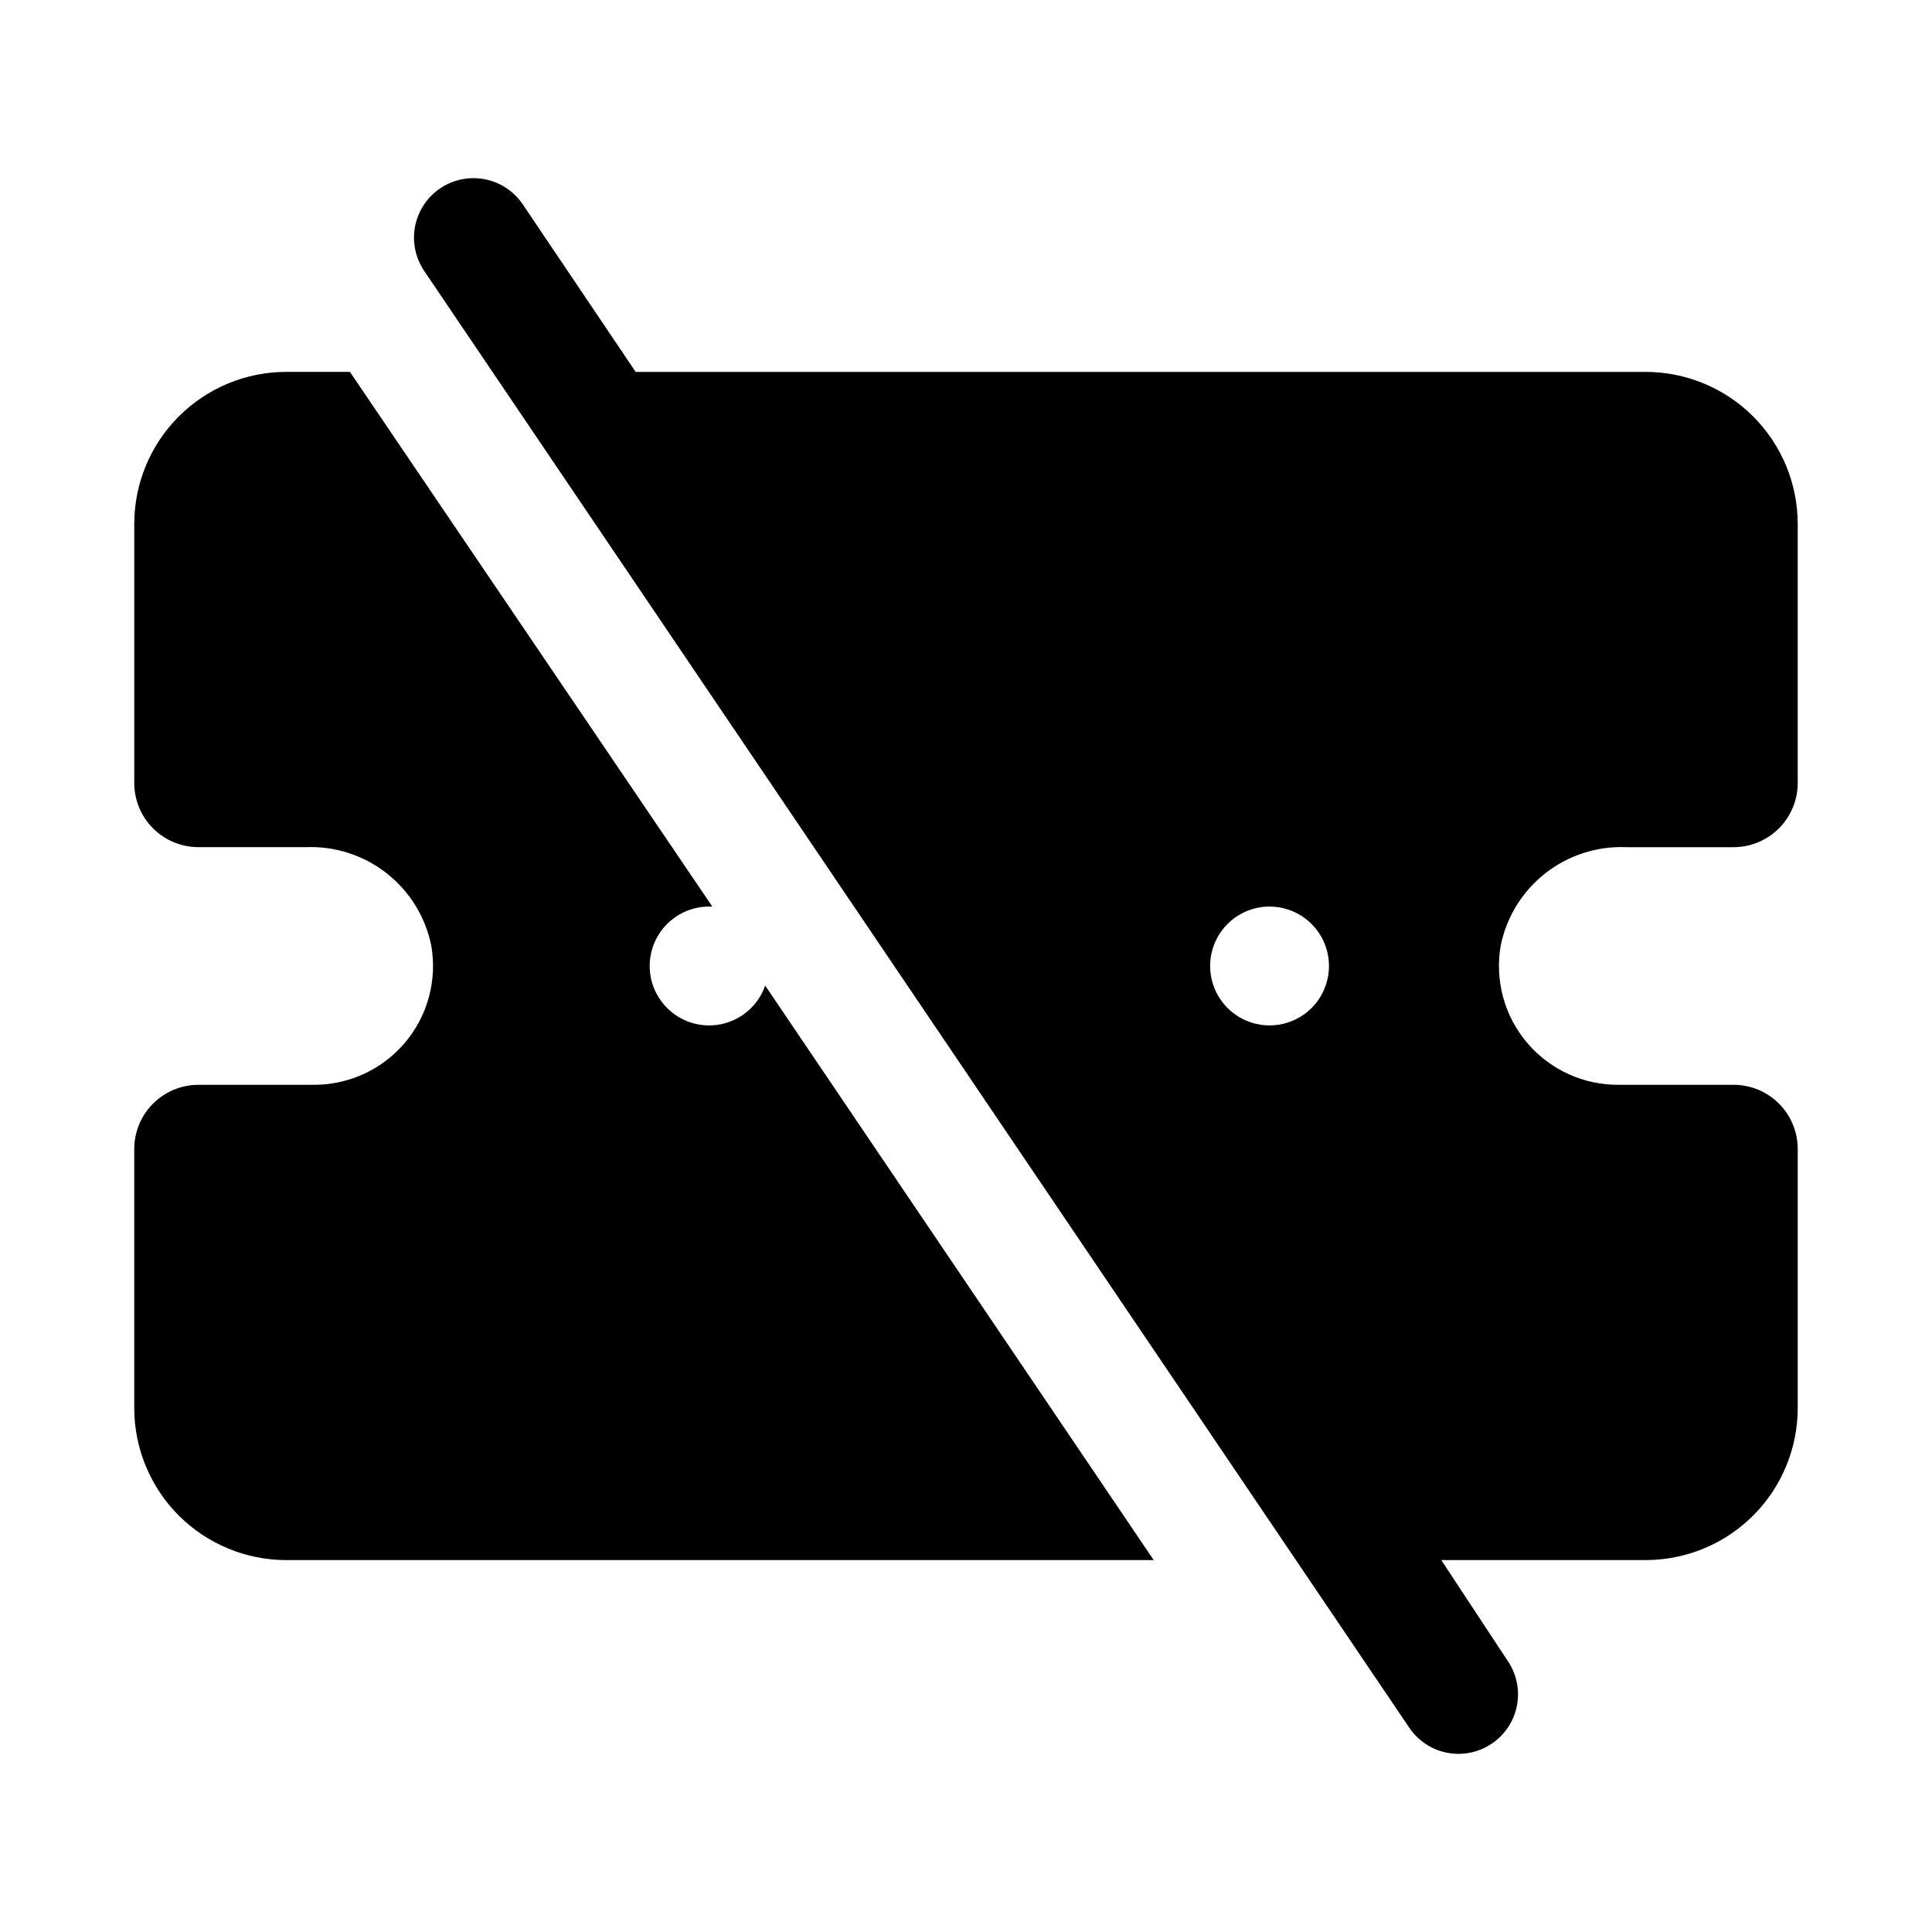 <?xml version="1.0" encoding="UTF-8"?>
<!-- Uploaded to: ICON Repo, www.svgrepo.com, Generator: ICON Repo Mixer Tools -->
<svg fill="#000000" width="800px" height="800px" version="1.1" viewBox="144 144 512 512" xmlns="http://www.w3.org/2000/svg">
 <g>
  <path d="m226.81 431.49h-30.227c-4.512 0-8.836 1.789-12.023 4.981-3.188 3.188-4.981 7.512-4.981 12.02v68.645c0 10.691 4.246 20.941 11.805 28.5 7.559 7.559 17.809 11.805 28.5 11.805h229.86l-102.96-152.25v0.004c-1.281 3.656-3.863 6.715-7.254 8.586s-7.356 2.43-11.129 1.562c-3.777-0.867-7.102-3.094-9.336-6.258-2.238-3.164-3.231-7.043-2.785-10.891 0.445-3.848 2.289-7.398 5.188-9.969 2.898-2.574 6.641-3.988 10.516-3.973h0.789l-96.039-141.7h-16.848c-10.691 0-20.941 4.246-28.5 11.805-7.559 7.559-11.805 17.809-11.805 28.5v68.645c0 4.508 1.793 8.832 4.981 12.023 3.188 3.188 7.512 4.981 12.023 4.981h28.496c7.738-0.305 15.336 2.16 21.422 6.949 6.086 4.789 10.27 11.59 11.797 19.184 1.594 9.234-1.004 18.695-7.09 25.816-6.09 7.121-15.031 11.164-24.398 11.027z"/>
  <path d="m574.91 368.51h28.496c4.512 0 8.836-1.793 12.023-4.981 3.191-3.191 4.981-7.516 4.981-12.023v-68.645c0-10.691-4.246-20.941-11.805-28.5-7.559-7.559-17.809-11.805-28.5-11.805h-267.65l-29.914-44.398c-3.148-4.668-8.551-7.301-14.168-6.91-5.617 0.395-10.602 3.754-13.066 8.816-2.469 5.062-2.051 11.059 1.102 15.727l261.04 386.04c2.336 3.473 5.953 5.871 10.059 6.668 4.106 0.797 8.363-0.07 11.824-2.414 3.473-2.336 5.871-5.957 6.668-10.062 0.797-4.106-0.07-8.359-2.414-11.824l-17.637-26.766h54.633c10.609-0.121 20.738-4.426 28.195-11.969 7.457-7.547 11.637-17.727 11.637-28.336v-68.645c0-4.508-1.789-8.832-4.981-12.02-3.188-3.191-7.512-4.981-12.023-4.981h-30.227c-9.367 0.137-18.309-3.906-24.395-11.027-6.09-7.121-8.688-16.582-7.094-25.816 1.527-7.594 5.711-14.395 11.797-19.184 6.09-4.789 13.684-7.254 21.422-6.949zm-94.465 15.742c4.176 0 8.18 1.66 11.133 4.613 2.953 2.953 4.613 6.957 4.613 11.133s-1.66 8.18-4.613 11.133c-2.953 2.949-6.957 4.609-11.133 4.609s-8.18-1.66-11.133-4.609c-2.949-2.953-4.609-6.957-4.609-11.133-0.004-4.098 1.59-8.031 4.441-10.969 2.852-2.941 6.738-4.652 10.828-4.777z"/>
 </g>
</svg>